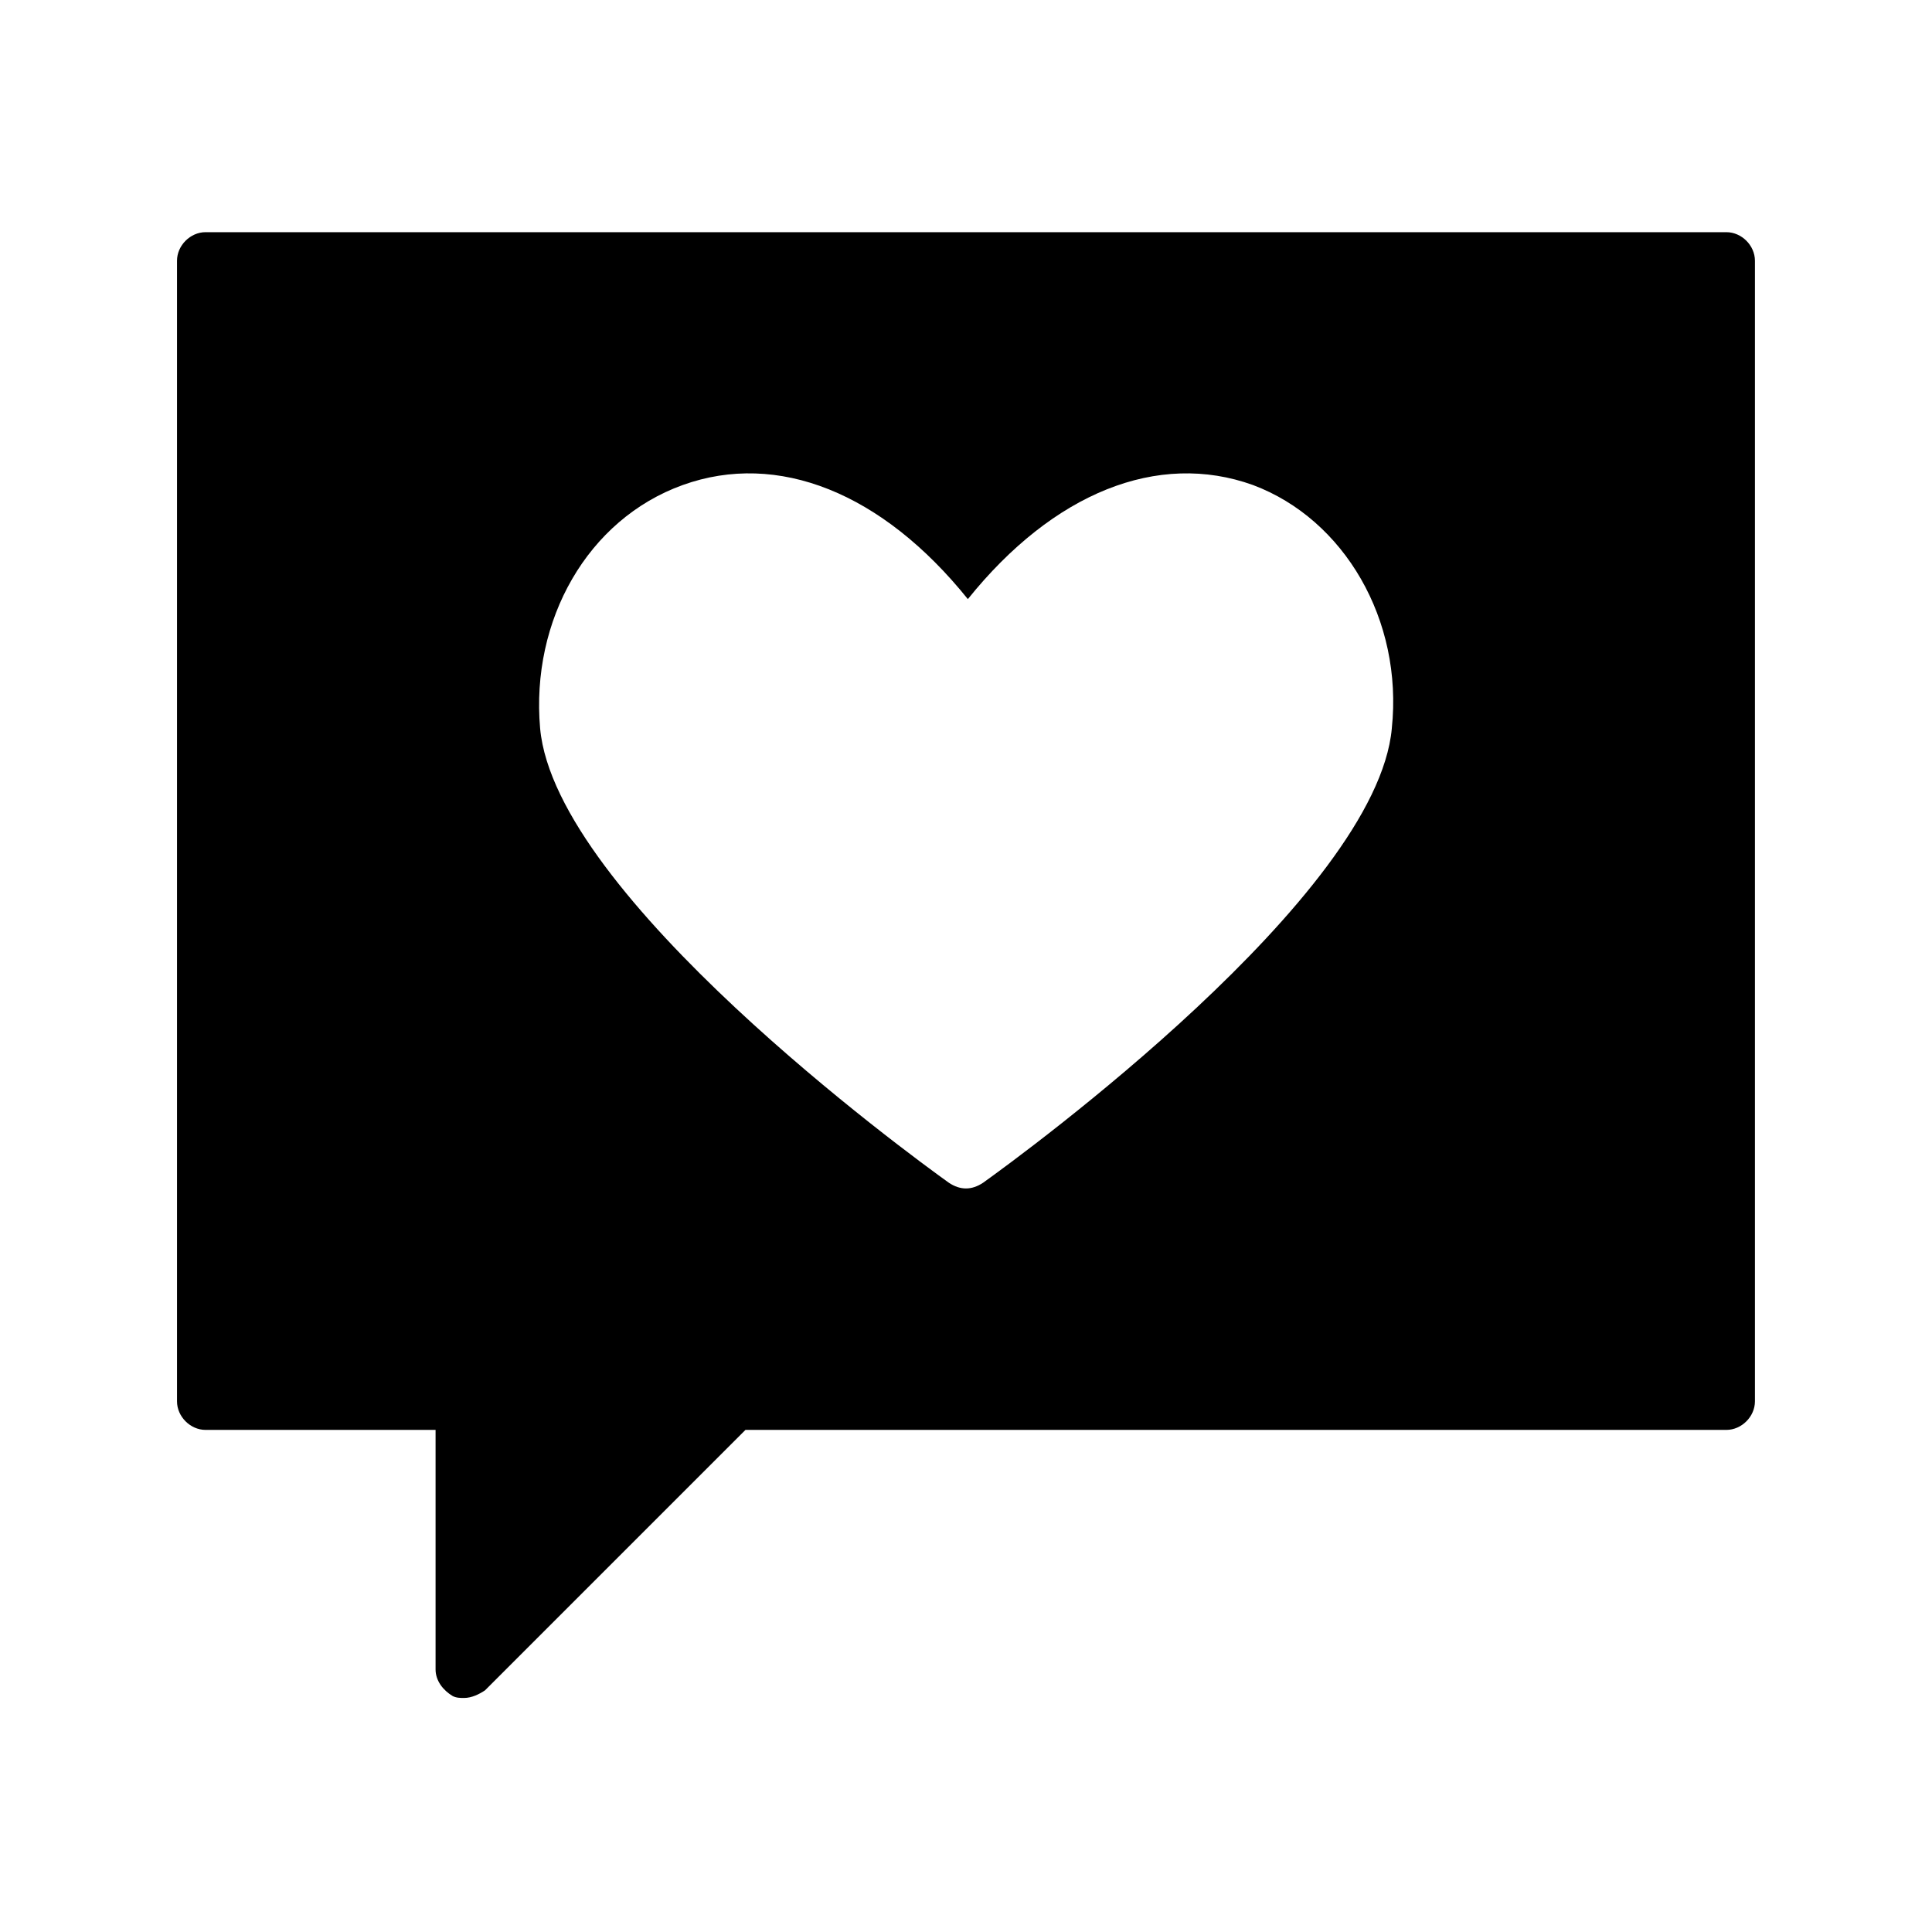 <?xml version="1.0" encoding="UTF-8"?>
<!-- Uploaded to: SVG Repo, www.svgrepo.com, Generator: SVG Repo Mixer Tools -->
<svg fill="#000000" width="800px" height="800px" version="1.1" viewBox="144 144 512 512" xmlns="http://www.w3.org/2000/svg">
 <path d="m601.52 205.53h-403.05c-4.031 0-7.559 3.527-7.559 7.559v302.29c0 4.031 3.527 7.559 7.559 7.559h60.961v63.48c0 3.023 2.016 5.543 4.535 7.055 1.008 0.504 2.016 0.504 3.023 0.504 2.016 0 4.031-1.008 5.543-2.016l69.023-69.023h259.96c4.031 0 7.559-3.527 7.559-7.559v-302.29c-0.004-4.031-3.527-7.559-7.559-7.559zm-88.672 131.5c-4.031 44.336-97.738 112.85-108.32 120.41-1.512 1.008-3.023 1.512-4.535 1.512-1.512 0-3.023-0.504-4.535-1.512-10.578-7.559-104.29-76.074-108.32-120.41-2.519-28.719 12.594-55.418 37.785-64.488 25.191-9.07 52.898 2.016 75.57 30.23 22.672-28.215 50.383-39.297 75.57-30.23 24.188 9.066 39.805 35.77 36.781 64.488z"/>
</svg>